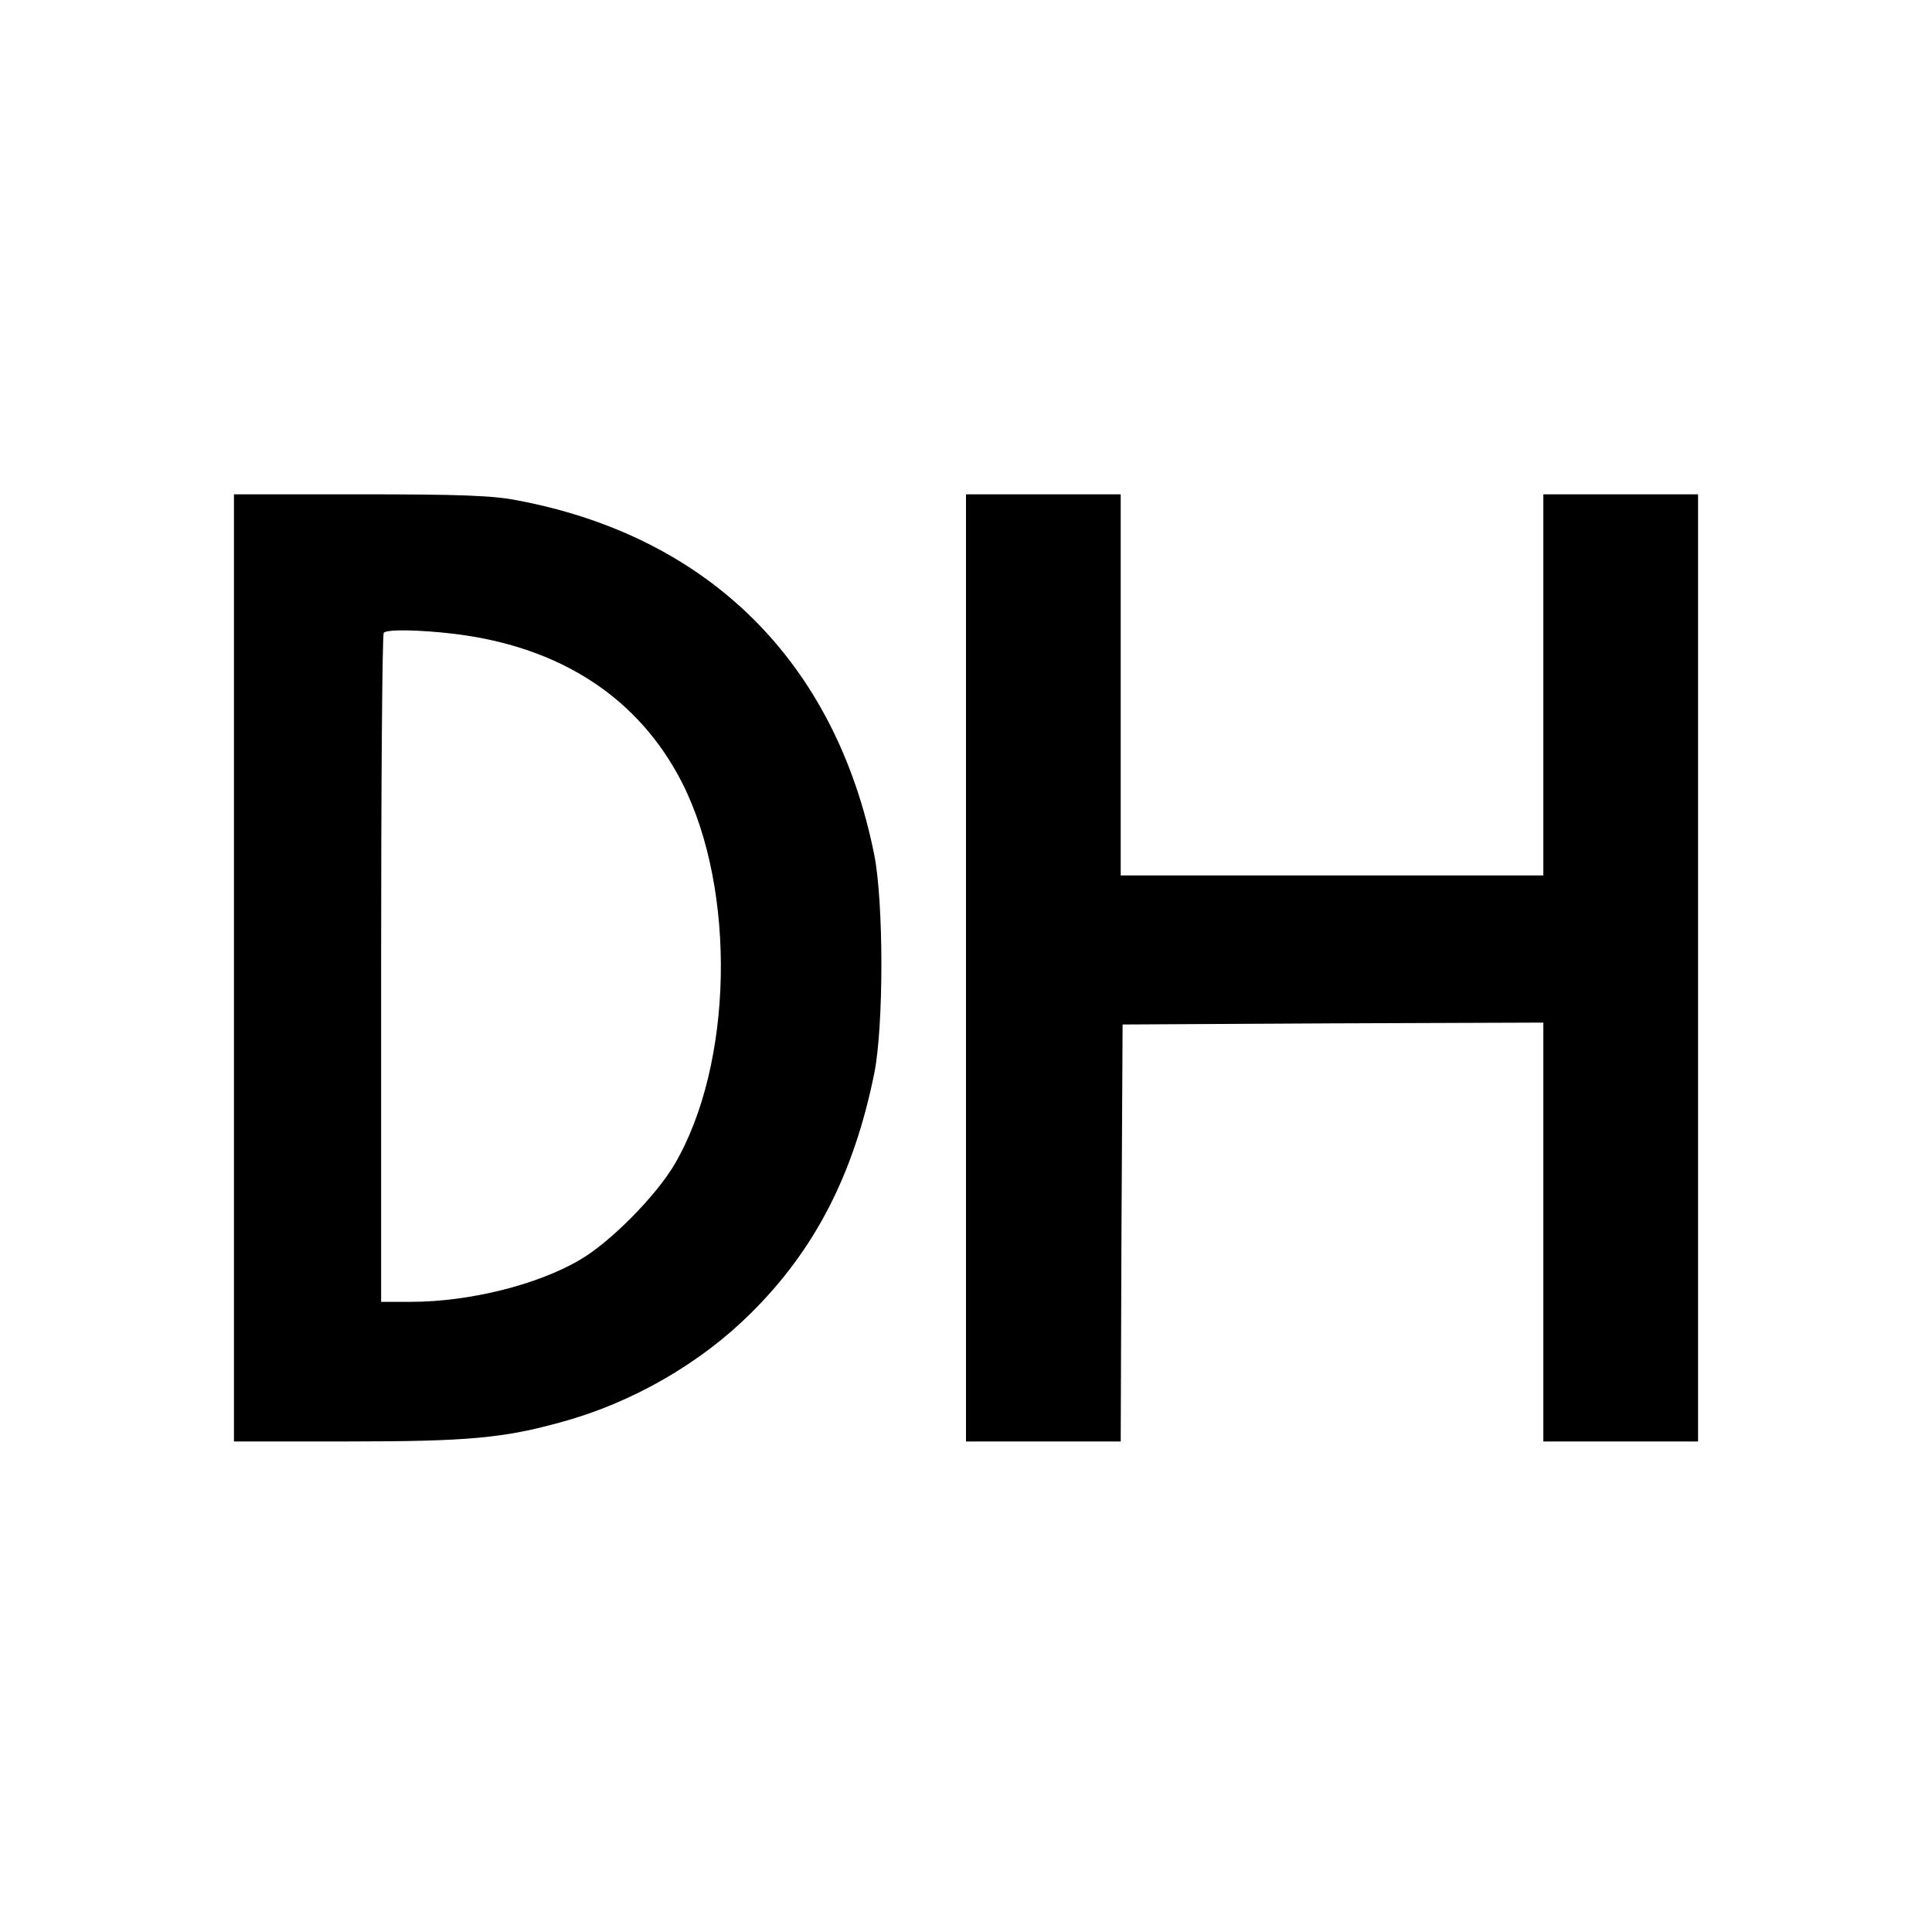 <?xml version="1.0" standalone="no"?>
<!DOCTYPE svg PUBLIC "-//W3C//DTD SVG 20010904//EN"
 "http://www.w3.org/TR/2001/REC-SVG-20010904/DTD/svg10.dtd">
<svg version="1.0" xmlns="http://www.w3.org/2000/svg"
 width="512pt" height="512pt" viewBox="0 0 512 512"
 preserveAspectRatio="xMidYMid meet">
<g transform="translate(0,512) scale(0.1,-0.1)"
fill="#000000" stroke="none">
<path d="M620 2555 l0 -1255 303 0 c319 0 413 9 567 52 186 51 366 155 499
287 171 169 274 370 328 637 25 125 25 451 0 578 -102 510 -437 844 -946 940
-65 13 -155 16 -417 16 l-334 0 0 -1255z m586 885 c282 -35 488 -171 602 -395
144 -285 135 -745 -20 -1010 -49 -84 -171 -207 -250 -253 -113 -67 -295 -112
-449 -112 l-79 0 0 883 c0 486 3 887 7 890 9 10 97 8 189 -3z"/>
<path d="M2560 2555 l0 -1255 205 0 205 0 2 553 3 552 558 3 557 2 0 -555 0
-555 205 0 205 0 0 1255 0 1255 -205 0 -205 0 0 -505 0 -505 -560 0 -560 0 0
505 0 505 -205 0 -205 0 0 -1255z"/>
</g>
</svg>
